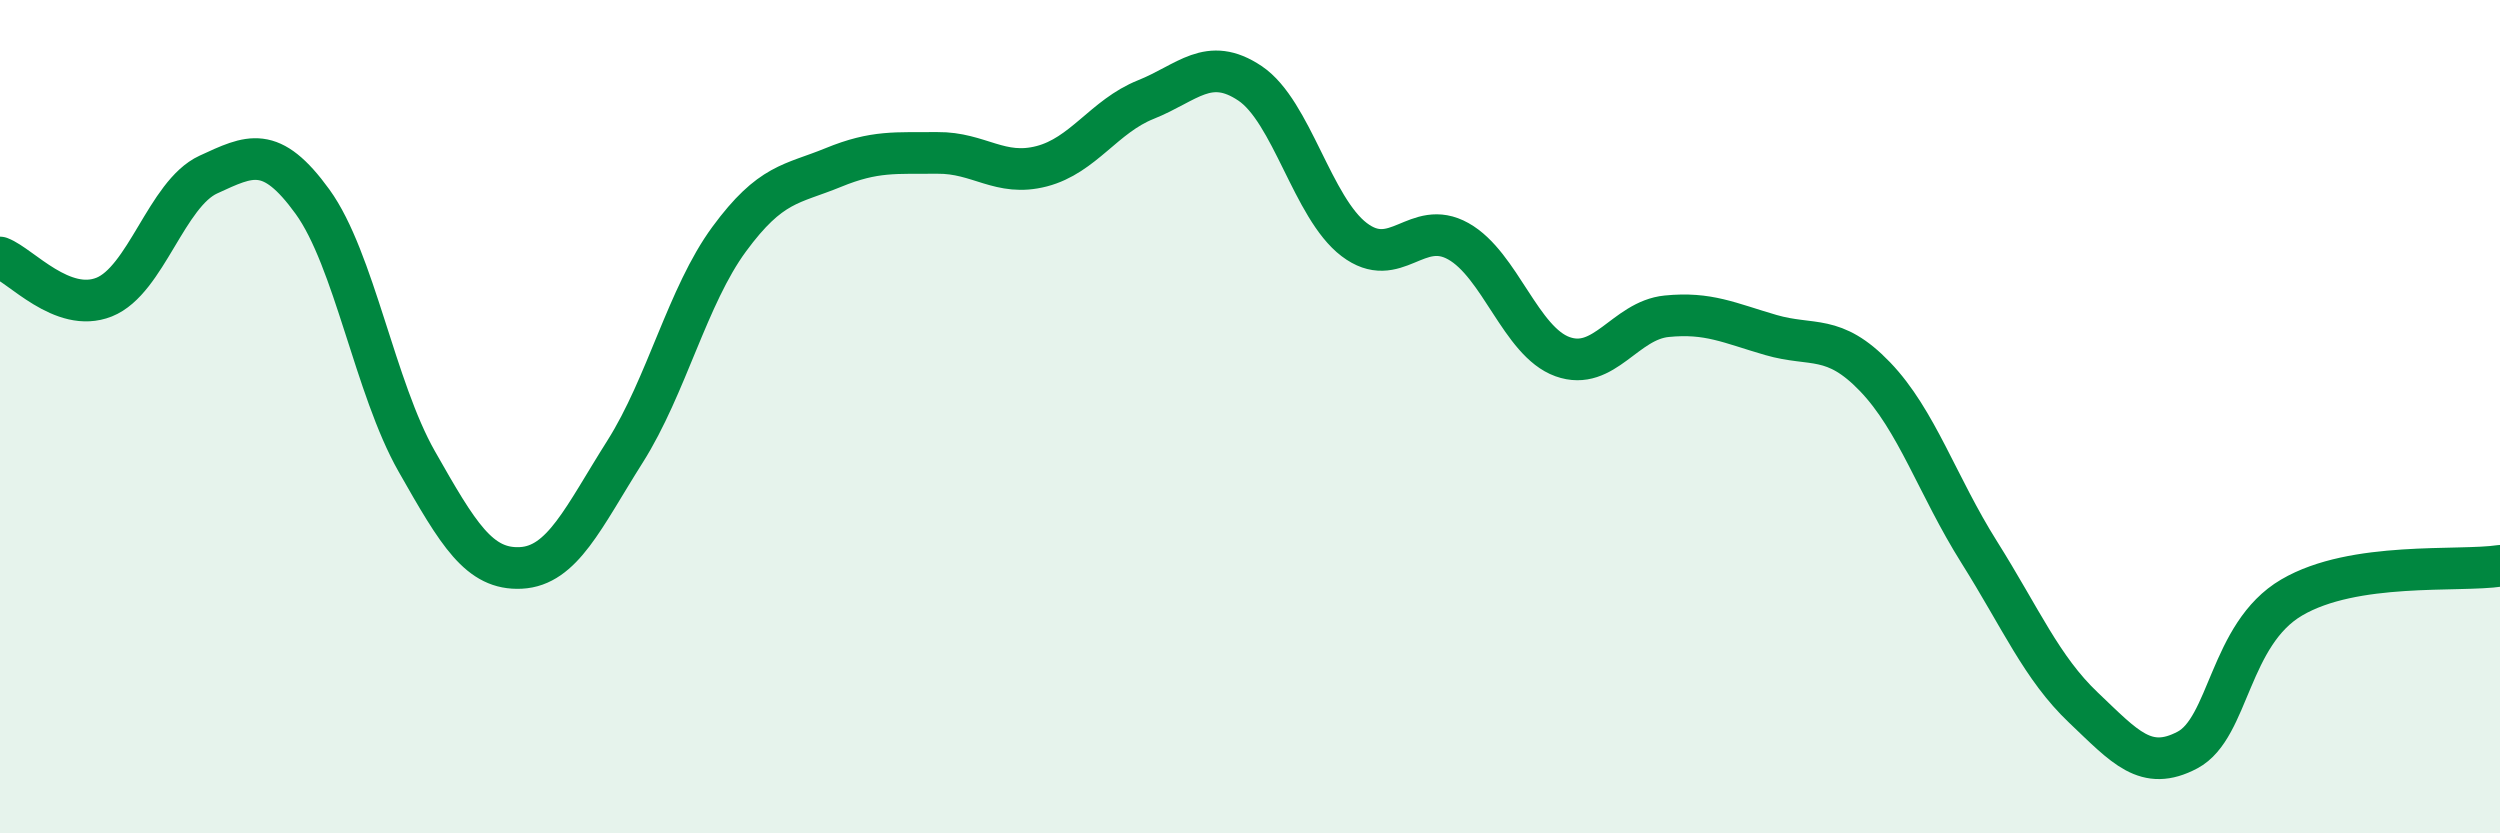 
    <svg width="60" height="20" viewBox="0 0 60 20" xmlns="http://www.w3.org/2000/svg">
      <path
        d="M 0,6.18 C 0.5,6.37 1.5,7.53 2.5,7.13 C 3.5,6.73 4,4.65 5,4.19 C 6,3.73 6.5,3.46 7.5,4.84 C 8.5,6.22 9,9.31 10,11.07 C 11,12.83 11.5,13.68 12.5,13.63 C 13.5,13.58 14,12.42 15,10.84 C 16,9.26 16.5,7.1 17.5,5.74 C 18.5,4.38 19,4.43 20,4.02 C 21,3.61 21.5,3.68 22.5,3.67 C 23.5,3.66 24,4.25 25,3.99 C 26,3.73 26.5,2.79 27.5,2.39 C 28.5,1.99 29,1.33 30,2 C 31,2.67 31.5,4.99 32.5,5.75 C 33.5,6.51 34,5.23 35,5.79 C 36,6.35 36.5,8.2 37.5,8.56 C 38.5,8.92 39,7.69 40,7.59 C 41,7.49 41.5,7.75 42.5,8.04 C 43.5,8.33 44,8 45,9.04 C 46,10.08 46.5,11.66 47.5,13.25 C 48.5,14.84 49,16.03 50,16.98 C 51,17.93 51.5,18.53 52.5,18 C 53.5,17.47 53.5,15.22 55,14.34 C 56.5,13.46 59,13.73 60,13.58L60 20L0 20Z"
        fill="#008740"
        opacity="0.1"
        stroke-linecap="round"
        stroke-linejoin="round"
      />
      <path
        d="M 0,6.18 C 0.5,6.37 1.5,7.53 2.5,7.13 C 3.5,6.73 4,4.65 5,4.19 C 6,3.73 6.5,3.46 7.5,4.84 C 8.5,6.22 9,9.31 10,11.07 C 11,12.83 11.5,13.68 12.5,13.63 C 13.5,13.58 14,12.42 15,10.84 C 16,9.26 16.5,7.1 17.5,5.74 C 18.5,4.38 19,4.43 20,4.02 C 21,3.61 21.5,3.68 22.5,3.67 C 23.5,3.66 24,4.25 25,3.99 C 26,3.73 26.5,2.79 27.5,2.39 C 28.5,1.99 29,1.33 30,2 C 31,2.67 31.5,4.99 32.5,5.75 C 33.5,6.51 34,5.23 35,5.79 C 36,6.35 36.5,8.2 37.5,8.56 C 38.5,8.92 39,7.69 40,7.59 C 41,7.49 41.5,7.75 42.5,8.04 C 43.5,8.33 44,8 45,9.04 C 46,10.08 46.5,11.66 47.5,13.25 C 48.5,14.84 49,16.03 50,16.98 C 51,17.93 51.5,18.53 52.5,18 C 53.5,17.47 53.5,15.22 55,14.34 C 56.5,13.46 59,13.73 60,13.58"
        stroke="#008740"
        stroke-width="1"
        fill="none"
        stroke-linecap="round"
        stroke-linejoin="round"
      />
    </svg>
  